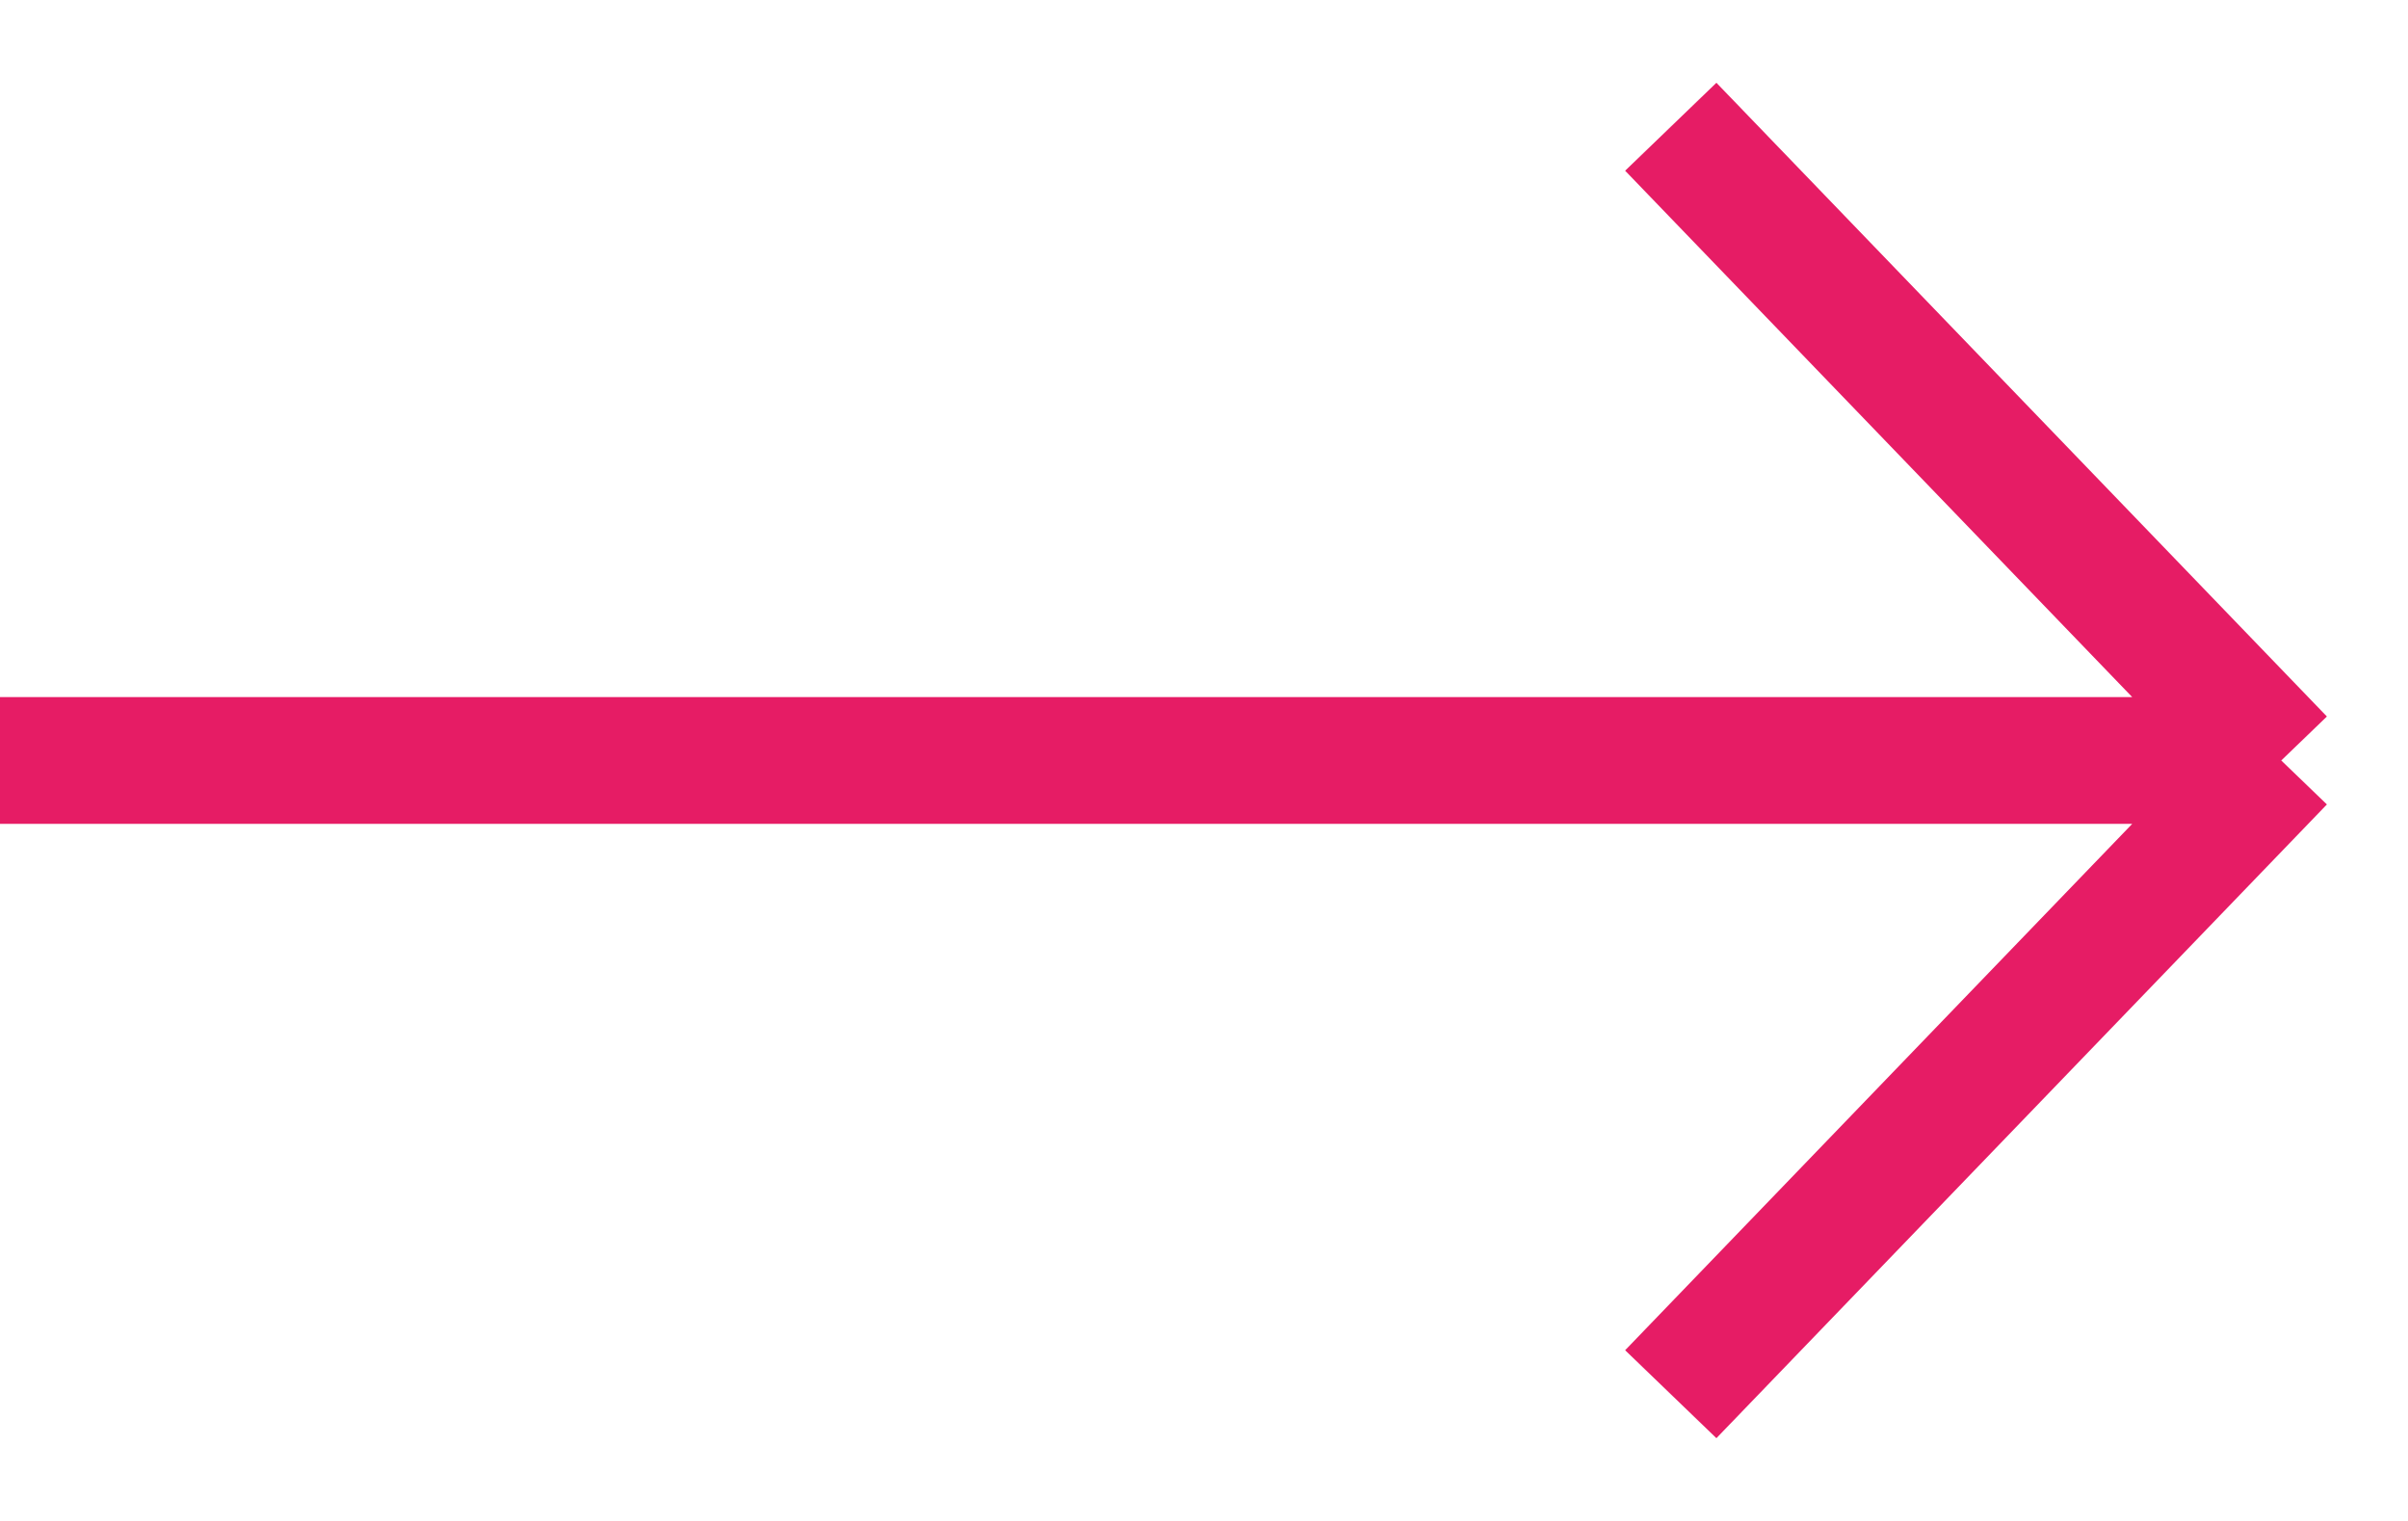 <?xml version="1.0" encoding="UTF-8"?> <svg xmlns="http://www.w3.org/2000/svg" width="19" height="12" viewBox="0 0 19 12" fill="none"> <path d="M0 6H18M18 6L13.183 1M18 6L13.183 11" stroke="#E61C65"></path> </svg> 